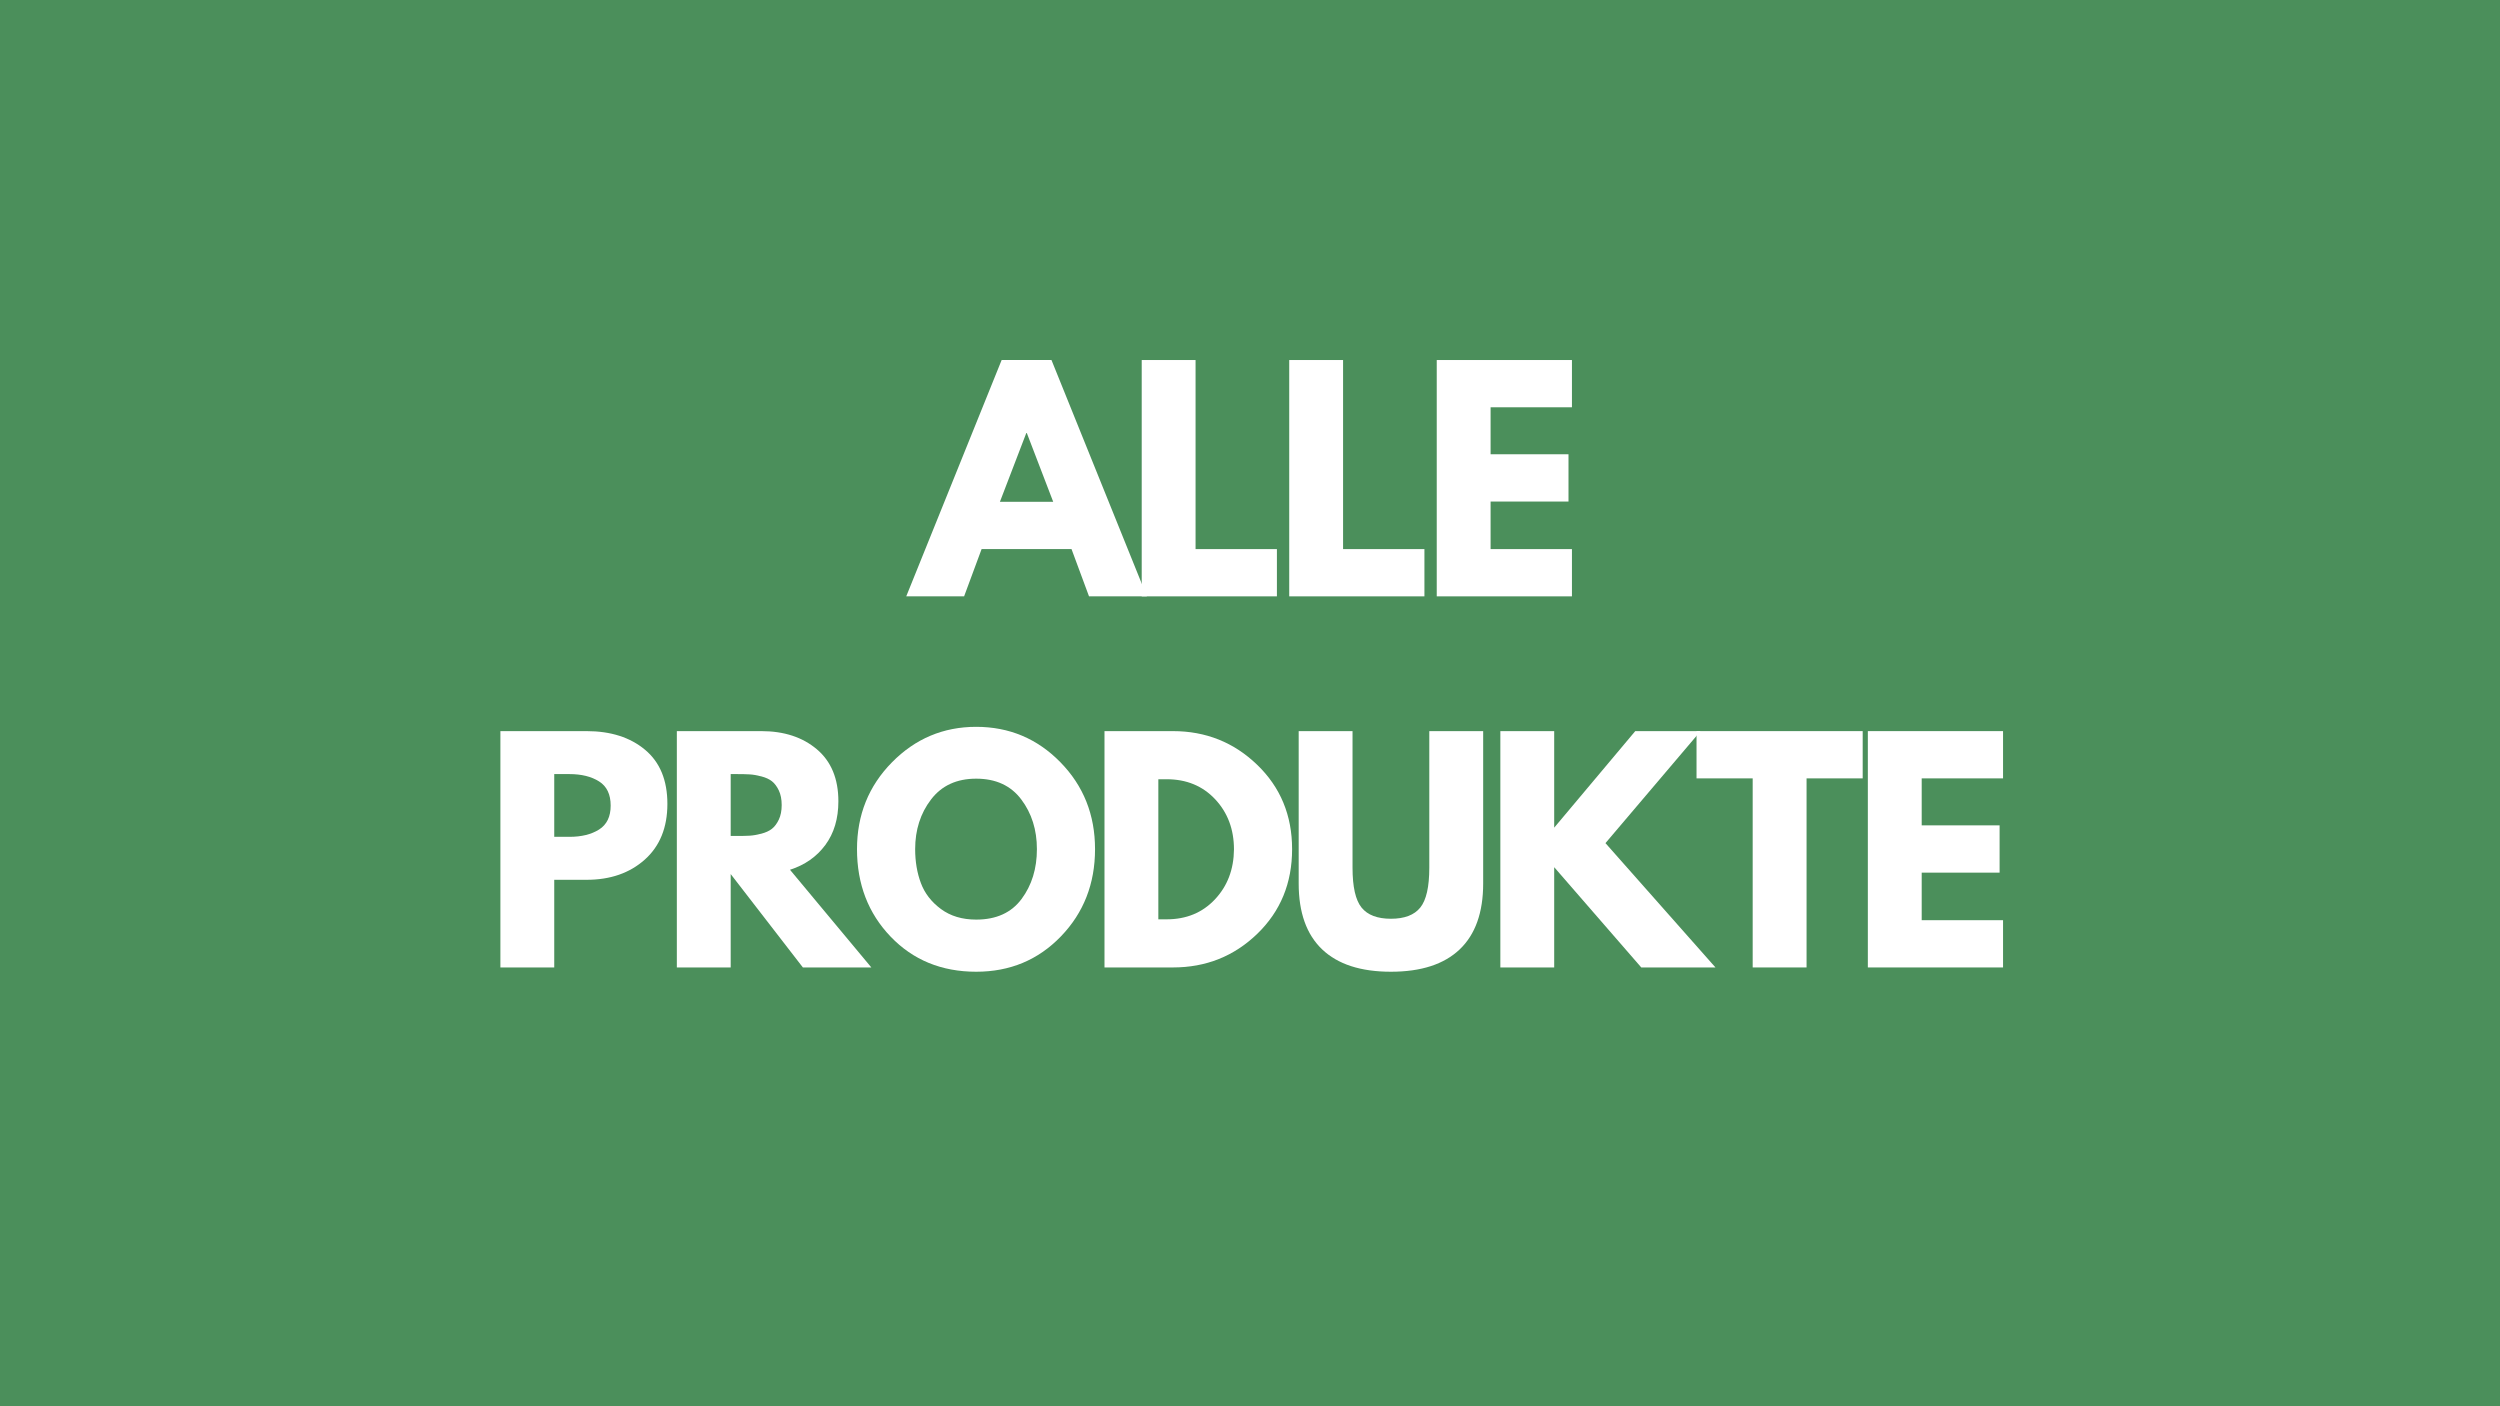<svg version="1.2" preserveAspectRatio="xMidYMid meet" height="1080" viewBox="0 0 1440 810" zoomAndPan="magnify" width="1920" xmlns:xlink="http://www.w3.org/1999/xlink" xmlns="http://www.w3.org/2000/svg"><defs></defs><g id="5b2e26f786"><rect style="fill:#ffffff;fill-opacity:1;stroke:none;" height="810" y="0" width="1440" x="0"></rect><rect style="fill:#4b8f5b;fill-opacity:1;stroke:none;" height="810" y="0" width="1440" x="0"></rect><g style="fill:#ffffff;fill-opacity:1;"><g transform="translate(526.619, 343.5)"><path d="M 79.031 -136.125 L 133.984 0 L 100.656 0 L 90.578 -27.219 L 38.781 -27.219 L 28.703 0 L -4.625 0 L 50.328 -136.125 Z M 80.031 -54.453 L 64.844 -94.047 L 64.516 -94.047 L 49.328 -54.453 Z M 80.031 -54.453" style="stroke:none"></path></g></g><g style="fill:#ffffff;fill-opacity:1;"><g transform="translate(647.72, 343.5)"><path d="M 40.922 -136.125 L 40.922 -27.219 L 87.781 -27.219 L 87.781 0 L 9.906 0 L 9.906 -136.125 Z M 40.922 -136.125" style="stroke:none"></path></g></g><g style="fill:#ffffff;fill-opacity:1;"><g transform="translate(732.688, 343.5)"><path d="M 40.922 -136.125 L 40.922 -27.219 L 87.781 -27.219 L 87.781 0 L 9.906 0 L 9.906 -136.125 Z M 40.922 -136.125" style="stroke:none"></path></g></g><g style="fill:#ffffff;fill-opacity:1;"><g transform="translate(817.657, 343.5)"><path d="M 87.781 -136.125 L 87.781 -108.906 L 40.922 -108.906 L 40.922 -81.844 L 85.797 -81.844 L 85.797 -54.609 L 40.922 -54.609 L 40.922 -27.219 L 87.781 -27.219 L 87.781 0 L 9.906 0 L 9.906 -136.125 Z M 87.781 -136.125" style="stroke:none"></path></g></g><g style="fill:#ffffff;fill-opacity:1;"><g transform="translate(278.322, 557.25)"><path d="M 9.906 -136.125 L 59.562 -136.125 C 73.426 -136.125 84.645 -132.547 93.219 -125.391 C 101.801 -118.242 106.094 -107.848 106.094 -94.203 C 106.094 -80.566 101.75 -69.867 93.062 -62.109 C 84.375 -54.359 73.207 -50.484 59.562 -50.484 L 40.922 -50.484 L 40.922 0 L 9.906 0 Z M 40.922 -75.234 L 49.672 -75.234 C 56.598 -75.234 62.285 -76.633 66.734 -79.438 C 71.191 -82.25 73.422 -86.844 73.422 -93.219 C 73.422 -99.707 71.191 -104.352 66.734 -107.156 C 62.285 -109.969 56.598 -111.375 49.672 -111.375 L 40.922 -111.375 Z M 40.922 -75.234" style="stroke:none"></path></g></g><g style="fill:#ffffff;fill-opacity:1;"><g transform="translate(379.954, 557.25)"><path d="M 9.906 -136.125 L 58.578 -136.125 C 71.66 -136.125 82.328 -132.629 90.578 -125.641 C 98.828 -118.66 102.953 -108.68 102.953 -95.703 C 102.953 -85.691 100.445 -77.301 95.438 -70.531 C 90.438 -63.77 83.648 -59.016 75.078 -56.266 L 121.938 0 L 82.5 0 L 40.922 -53.797 L 40.922 0 L 9.906 0 Z M 40.922 -75.734 L 44.547 -75.734 C 47.41 -75.734 49.832 -75.785 51.812 -75.891 C 53.789 -76.004 56.047 -76.391 58.578 -77.047 C 61.109 -77.711 63.141 -78.648 64.672 -79.859 C 66.211 -81.066 67.535 -82.828 68.641 -85.141 C 69.742 -87.453 70.297 -90.254 70.297 -93.547 C 70.297 -96.848 69.742 -99.656 68.641 -101.969 C 67.535 -104.281 66.211 -106.039 64.672 -107.25 C 63.141 -108.457 61.109 -109.391 58.578 -110.047 C 56.047 -110.711 53.789 -111.098 51.812 -111.203 C 49.832 -111.316 47.41 -111.375 44.547 -111.375 L 40.922 -111.375 Z M 40.922 -75.734" style="stroke:none"></path></g></g><g style="fill:#ffffff;fill-opacity:1;"><g transform="translate(489.836, 557.25)"><path d="M 3.797 -68.141 C 3.797 -87.836 10.504 -104.504 23.922 -118.141 C 37.348 -131.773 53.52 -138.594 72.438 -138.594 C 91.469 -138.594 107.633 -131.801 120.938 -118.219 C 134.25 -104.633 140.906 -87.941 140.906 -68.141 C 140.906 -48.234 134.359 -31.488 121.266 -17.906 C 108.18 -4.32 91.906 2.469 72.438 2.469 C 52.52 2.469 36.098 -4.266 23.172 -17.734 C 10.254 -31.211 3.797 -48.016 3.797 -68.141 Z M 37.297 -68.141 C 37.297 -60.992 38.395 -54.477 40.594 -48.594 C 42.789 -42.707 46.641 -37.727 52.141 -33.656 C 57.641 -29.594 64.406 -27.562 72.438 -27.562 C 83.988 -27.562 92.707 -31.52 98.594 -39.438 C 104.477 -47.352 107.422 -56.922 107.422 -68.141 C 107.422 -79.254 104.422 -88.797 98.422 -96.766 C 92.43 -104.742 83.77 -108.734 72.438 -108.734 C 61.219 -108.734 52.555 -104.742 46.453 -96.766 C 40.348 -88.797 37.297 -79.254 37.297 -68.141 Z M 37.297 -68.141" style="stroke:none"></path></g></g><g style="fill:#ffffff;fill-opacity:1;"><g transform="translate(626.281, 557.25)"><path d="M 9.906 -136.125 L 49.328 -136.125 C 68.254 -136.125 84.426 -129.66 97.844 -116.734 C 111.258 -103.805 117.969 -87.609 117.969 -68.141 C 117.969 -48.566 111.285 -32.316 97.922 -19.391 C 84.555 -6.461 68.359 0 49.328 0 L 9.906 0 Z M 40.922 -27.719 L 45.703 -27.719 C 57.035 -27.719 66.301 -31.539 73.5 -39.188 C 80.707 -46.832 84.367 -56.43 84.484 -67.984 C 84.484 -79.535 80.879 -89.16 73.672 -96.859 C 66.461 -104.555 57.141 -108.406 45.703 -108.406 L 40.922 -108.406 Z M 40.922 -27.719" style="stroke:none"></path></g></g><g style="fill:#ffffff;fill-opacity:1;"><g transform="translate(739.792, 557.25)"><path d="M 114.516 -136.125 L 114.516 -48.344 C 114.516 -31.625 110.004 -18.973 100.984 -10.391 C 91.961 -1.816 78.758 2.469 61.375 2.469 C 44 2.469 30.801 -1.816 21.781 -10.391 C 12.758 -18.973 8.25 -31.625 8.25 -48.344 L 8.25 -136.125 L 39.266 -136.125 L 39.266 -57.422 C 39.266 -46.422 41 -38.773 44.469 -34.484 C 47.938 -30.191 53.57 -28.047 61.375 -28.047 C 69.188 -28.047 74.82 -30.191 78.281 -34.484 C 81.75 -38.773 83.484 -46.422 83.484 -57.422 L 83.484 -136.125 Z M 114.516 -136.125" style="stroke:none"></path></g></g><g style="fill:#ffffff;fill-opacity:1;"><g transform="translate(854.294, 557.25)"><path d="M 133.812 0 L 91.078 0 L 40.922 -57.75 L 40.922 0 L 9.906 0 L 9.906 -136.125 L 40.922 -136.125 L 40.922 -80.516 L 87.609 -136.125 L 125.234 -136.125 L 70.453 -71.609 Z M 133.812 0" style="stroke:none"></path></g></g><g style="fill:#ffffff;fill-opacity:1;"><g transform="translate(975.889, 557.25)"><path d="M 1.312 -108.906 L 1.312 -136.125 L 97.016 -136.125 L 97.016 -108.906 L 64.688 -108.906 L 64.688 0 L 33.656 0 L 33.656 -108.906 Z M 1.312 -108.906" style="stroke:none"></path></g></g><g style="fill:#ffffff;fill-opacity:1;"><g transform="translate(1065.972, 557.25)"><path d="M 87.781 -136.125 L 87.781 -108.906 L 40.922 -108.906 L 40.922 -81.844 L 85.797 -81.844 L 85.797 -54.609 L 40.922 -54.609 L 40.922 -27.219 L 87.781 -27.219 L 87.781 0 L 9.906 0 L 9.906 -136.125 Z M 87.781 -136.125" style="stroke:none"></path></g></g></g></svg>